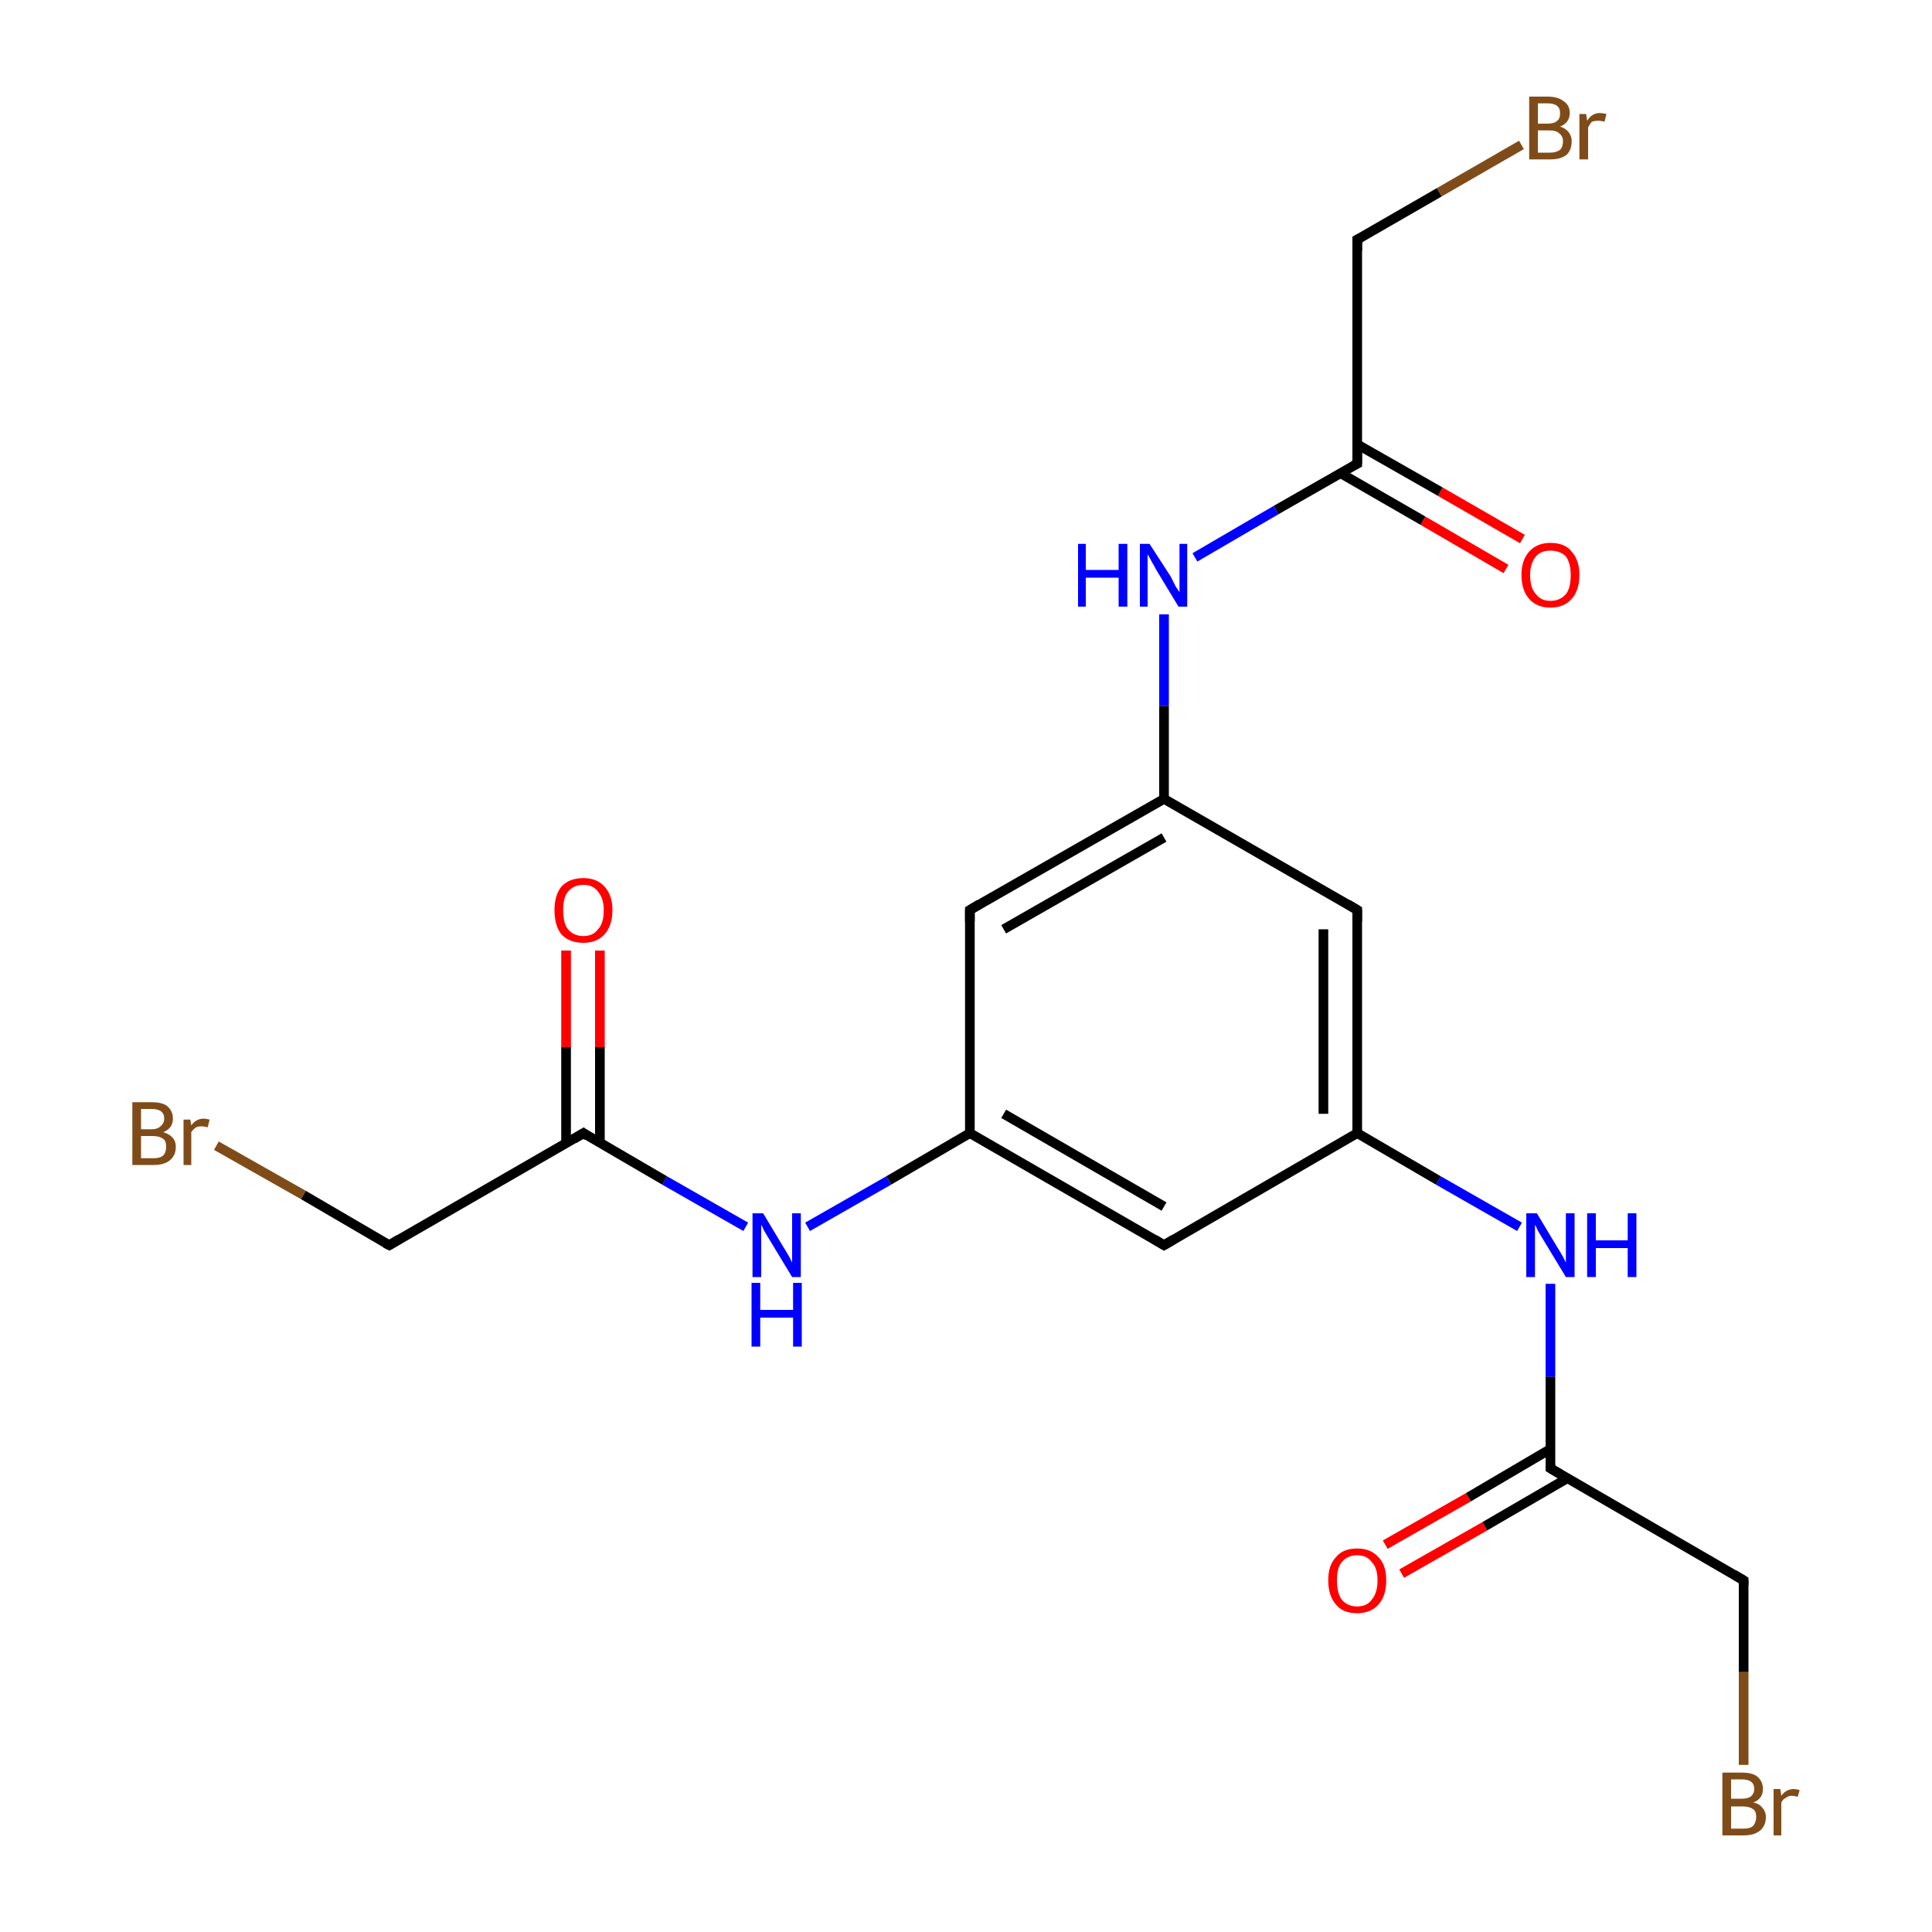 <?xml version='1.0' encoding='iso-8859-1'?>
<svg version='1.1' baseProfile='full'
              xmlns='http://www.w3.org/2000/svg'
                      xmlns:rdkit='http://www.rdkit.org/xml'
                      xmlns:xlink='http://www.w3.org/1999/xlink'
                  xml:space='preserve'
width='200px' height='200px' viewBox='0 0 200 200'>
<!-- END OF HEADER -->
<rect style='opacity:1.0;fill:#FFFFFF;stroke:none' width='200.0' height='200.0' x='0.0' y='0.0'> </rect>
<path class='bond-0 atom-17 atom-15' d='M 180.5,163.6 L 160.5,152.0' style='fill:none;fill-rule:evenodd;stroke:#000000;stroke-width:1.0px;stroke-linecap:butt;stroke-linejoin:miter;stroke-opacity:1' />
<path class='bond-1 atom-12 atom-8' d='M 155.9,58.9 L 147.3,53.9' style='fill:none;fill-rule:evenodd;stroke:#FF0000;stroke-width:1.0px;stroke-linecap:butt;stroke-linejoin:miter;stroke-opacity:1' />
<path class='bond-1 atom-12 atom-8' d='M 147.3,53.9 L 138.8,49.0' style='fill:none;fill-rule:evenodd;stroke:#000000;stroke-width:1.0px;stroke-linecap:butt;stroke-linejoin:miter;stroke-opacity:1' />
<path class='bond-1 atom-12 atom-8' d='M 157.6,55.8 L 149.1,50.9' style='fill:none;fill-rule:evenodd;stroke:#FF0000;stroke-width:1.0px;stroke-linecap:butt;stroke-linejoin:miter;stroke-opacity:1' />
<path class='bond-1 atom-12 atom-8' d='M 149.1,50.9 L 140.5,46.0' style='fill:none;fill-rule:evenodd;stroke:#000000;stroke-width:1.0px;stroke-linecap:butt;stroke-linejoin:miter;stroke-opacity:1' />
<path class='bond-2 atom-15 atom-14' d='M 160.5,152.0 L 160.5,142.5' style='fill:none;fill-rule:evenodd;stroke:#000000;stroke-width:1.0px;stroke-linecap:butt;stroke-linejoin:miter;stroke-opacity:1' />
<path class='bond-2 atom-15 atom-14' d='M 160.5,142.5 L 160.5,132.9' style='fill:none;fill-rule:evenodd;stroke:#0000FF;stroke-width:1.0px;stroke-linecap:butt;stroke-linejoin:miter;stroke-opacity:1' />
<path class='bond-3 atom-15 atom-16' d='M 160.5,150.0 L 152.0,155.0' style='fill:none;fill-rule:evenodd;stroke:#000000;stroke-width:1.0px;stroke-linecap:butt;stroke-linejoin:miter;stroke-opacity:1' />
<path class='bond-3 atom-15 atom-16' d='M 152.0,155.0 L 143.4,159.9' style='fill:none;fill-rule:evenodd;stroke:#FF0000;stroke-width:1.0px;stroke-linecap:butt;stroke-linejoin:miter;stroke-opacity:1' />
<path class='bond-3 atom-15 atom-16' d='M 162.3,153.0 L 153.7,158.0' style='fill:none;fill-rule:evenodd;stroke:#000000;stroke-width:1.0px;stroke-linecap:butt;stroke-linejoin:miter;stroke-opacity:1' />
<path class='bond-3 atom-15 atom-16' d='M 153.7,158.0 L 145.1,162.9' style='fill:none;fill-rule:evenodd;stroke:#FF0000;stroke-width:1.0px;stroke-linecap:butt;stroke-linejoin:miter;stroke-opacity:1' />
<path class='bond-4 atom-14 atom-2' d='M 157.3,127.0 L 148.9,122.2' style='fill:none;fill-rule:evenodd;stroke:#0000FF;stroke-width:1.0px;stroke-linecap:butt;stroke-linejoin:miter;stroke-opacity:1' />
<path class='bond-4 atom-14 atom-2' d='M 148.9,122.2 L 140.5,117.3' style='fill:none;fill-rule:evenodd;stroke:#000000;stroke-width:1.0px;stroke-linecap:butt;stroke-linejoin:miter;stroke-opacity:1' />
<path class='bond-5 atom-8 atom-13' d='M 140.5,48.0 L 140.5,24.8' style='fill:none;fill-rule:evenodd;stroke:#000000;stroke-width:1.0px;stroke-linecap:butt;stroke-linejoin:miter;stroke-opacity:1' />
<path class='bond-6 atom-8 atom-7' d='M 140.5,48.0 L 132.1,52.8' style='fill:none;fill-rule:evenodd;stroke:#000000;stroke-width:1.0px;stroke-linecap:butt;stroke-linejoin:miter;stroke-opacity:1' />
<path class='bond-6 atom-8 atom-7' d='M 132.1,52.8 L 123.7,57.7' style='fill:none;fill-rule:evenodd;stroke:#0000FF;stroke-width:1.0px;stroke-linecap:butt;stroke-linejoin:miter;stroke-opacity:1' />
<path class='bond-7 atom-3 atom-2' d='M 140.5,94.2 L 140.5,117.3' style='fill:none;fill-rule:evenodd;stroke:#000000;stroke-width:1.0px;stroke-linecap:butt;stroke-linejoin:miter;stroke-opacity:1' />
<path class='bond-7 atom-3 atom-2' d='M 137.0,96.2 L 137.0,115.3' style='fill:none;fill-rule:evenodd;stroke:#000000;stroke-width:1.0px;stroke-linecap:butt;stroke-linejoin:miter;stroke-opacity:1' />
<path class='bond-8 atom-3 atom-4' d='M 140.5,94.2 L 120.5,82.7' style='fill:none;fill-rule:evenodd;stroke:#000000;stroke-width:1.0px;stroke-linecap:butt;stroke-linejoin:miter;stroke-opacity:1' />
<path class='bond-9 atom-2 atom-1' d='M 140.5,117.3 L 120.5,128.9' style='fill:none;fill-rule:evenodd;stroke:#000000;stroke-width:1.0px;stroke-linecap:butt;stroke-linejoin:miter;stroke-opacity:1' />
<path class='bond-10 atom-7 atom-4' d='M 120.5,63.6 L 120.5,73.1' style='fill:none;fill-rule:evenodd;stroke:#0000FF;stroke-width:1.0px;stroke-linecap:butt;stroke-linejoin:miter;stroke-opacity:1' />
<path class='bond-10 atom-7 atom-4' d='M 120.5,73.1 L 120.5,82.7' style='fill:none;fill-rule:evenodd;stroke:#000000;stroke-width:1.0px;stroke-linecap:butt;stroke-linejoin:miter;stroke-opacity:1' />
<path class='bond-11 atom-4 atom-5' d='M 120.5,82.7 L 100.4,94.2' style='fill:none;fill-rule:evenodd;stroke:#000000;stroke-width:1.0px;stroke-linecap:butt;stroke-linejoin:miter;stroke-opacity:1' />
<path class='bond-11 atom-4 atom-5' d='M 120.5,86.7 L 103.9,96.2' style='fill:none;fill-rule:evenodd;stroke:#000000;stroke-width:1.0px;stroke-linecap:butt;stroke-linejoin:miter;stroke-opacity:1' />
<path class='bond-12 atom-1 atom-0' d='M 120.5,128.9 L 100.4,117.3' style='fill:none;fill-rule:evenodd;stroke:#000000;stroke-width:1.0px;stroke-linecap:butt;stroke-linejoin:miter;stroke-opacity:1' />
<path class='bond-12 atom-1 atom-0' d='M 120.5,124.9 L 103.9,115.3' style='fill:none;fill-rule:evenodd;stroke:#000000;stroke-width:1.0px;stroke-linecap:butt;stroke-linejoin:miter;stroke-opacity:1' />
<path class='bond-13 atom-5 atom-0' d='M 100.4,94.2 L 100.4,117.3' style='fill:none;fill-rule:evenodd;stroke:#000000;stroke-width:1.0px;stroke-linecap:butt;stroke-linejoin:miter;stroke-opacity:1' />
<path class='bond-14 atom-0 atom-6' d='M 100.4,117.3 L 92.0,122.2' style='fill:none;fill-rule:evenodd;stroke:#000000;stroke-width:1.0px;stroke-linecap:butt;stroke-linejoin:miter;stroke-opacity:1' />
<path class='bond-14 atom-0 atom-6' d='M 92.0,122.2 L 83.6,127.0' style='fill:none;fill-rule:evenodd;stroke:#0000FF;stroke-width:1.0px;stroke-linecap:butt;stroke-linejoin:miter;stroke-opacity:1' />
<path class='bond-15 atom-11 atom-9' d='M 62.1,98.4 L 62.1,108.4' style='fill:none;fill-rule:evenodd;stroke:#FF0000;stroke-width:1.0px;stroke-linecap:butt;stroke-linejoin:miter;stroke-opacity:1' />
<path class='bond-15 atom-11 atom-9' d='M 62.1,108.4 L 62.1,118.3' style='fill:none;fill-rule:evenodd;stroke:#000000;stroke-width:1.0px;stroke-linecap:butt;stroke-linejoin:miter;stroke-opacity:1' />
<path class='bond-15 atom-11 atom-9' d='M 58.6,98.4 L 58.6,108.4' style='fill:none;fill-rule:evenodd;stroke:#FF0000;stroke-width:1.0px;stroke-linecap:butt;stroke-linejoin:miter;stroke-opacity:1' />
<path class='bond-15 atom-11 atom-9' d='M 58.6,108.4 L 58.6,118.3' style='fill:none;fill-rule:evenodd;stroke:#000000;stroke-width:1.0px;stroke-linecap:butt;stroke-linejoin:miter;stroke-opacity:1' />
<path class='bond-16 atom-6 atom-9' d='M 77.2,127.0 L 68.8,122.2' style='fill:none;fill-rule:evenodd;stroke:#0000FF;stroke-width:1.0px;stroke-linecap:butt;stroke-linejoin:miter;stroke-opacity:1' />
<path class='bond-16 atom-6 atom-9' d='M 68.8,122.2 L 60.4,117.3' style='fill:none;fill-rule:evenodd;stroke:#000000;stroke-width:1.0px;stroke-linecap:butt;stroke-linejoin:miter;stroke-opacity:1' />
<path class='bond-17 atom-9 atom-10' d='M 60.4,117.3 L 40.3,128.9' style='fill:none;fill-rule:evenodd;stroke:#000000;stroke-width:1.0px;stroke-linecap:butt;stroke-linejoin:miter;stroke-opacity:1' />
<path class='bond-18 atom-10 atom-18' d='M 40.3,128.9 L 31.4,123.7' style='fill:none;fill-rule:evenodd;stroke:#000000;stroke-width:1.0px;stroke-linecap:butt;stroke-linejoin:miter;stroke-opacity:1' />
<path class='bond-18 atom-10 atom-18' d='M 31.4,123.7 L 22.4,118.6' style='fill:none;fill-rule:evenodd;stroke:#7F4C19;stroke-width:1.0px;stroke-linecap:butt;stroke-linejoin:miter;stroke-opacity:1' />
<path class='bond-19 atom-13 atom-19' d='M 140.5,24.8 L 149.0,19.9' style='fill:none;fill-rule:evenodd;stroke:#000000;stroke-width:1.0px;stroke-linecap:butt;stroke-linejoin:miter;stroke-opacity:1' />
<path class='bond-19 atom-13 atom-19' d='M 149.0,19.9 L 157.5,15.0' style='fill:none;fill-rule:evenodd;stroke:#7F4C19;stroke-width:1.0px;stroke-linecap:butt;stroke-linejoin:miter;stroke-opacity:1' />
<path class='bond-20 atom-17 atom-20' d='M 180.5,163.6 L 180.5,173.1' style='fill:none;fill-rule:evenodd;stroke:#000000;stroke-width:1.0px;stroke-linecap:butt;stroke-linejoin:miter;stroke-opacity:1' />
<path class='bond-20 atom-17 atom-20' d='M 180.5,173.1 L 180.5,182.7' style='fill:none;fill-rule:evenodd;stroke:#7F4C19;stroke-width:1.0px;stroke-linecap:butt;stroke-linejoin:miter;stroke-opacity:1' />
<path d='M 121.5,128.3 L 120.5,128.9 L 119.5,128.3' style='fill:none;stroke:#000000;stroke-width:1.0px;stroke-linecap:butt;stroke-linejoin:miter;stroke-miterlimit:10;stroke-opacity:1;' />
<path d='M 140.5,95.4 L 140.5,94.2 L 139.5,93.6' style='fill:none;stroke:#000000;stroke-width:1.0px;stroke-linecap:butt;stroke-linejoin:miter;stroke-miterlimit:10;stroke-opacity:1;' />
<path d='M 101.4,93.6 L 100.4,94.2 L 100.4,95.4' style='fill:none;stroke:#000000;stroke-width:1.0px;stroke-linecap:butt;stroke-linejoin:miter;stroke-miterlimit:10;stroke-opacity:1;' />
<path d='M 140.5,46.8 L 140.5,48.0 L 140.1,48.2' style='fill:none;stroke:#000000;stroke-width:1.0px;stroke-linecap:butt;stroke-linejoin:miter;stroke-miterlimit:10;stroke-opacity:1;' />
<path d='M 60.8,117.6 L 60.4,117.3 L 59.4,117.9' style='fill:none;stroke:#000000;stroke-width:1.0px;stroke-linecap:butt;stroke-linejoin:miter;stroke-miterlimit:10;stroke-opacity:1;' />
<path d='M 41.3,128.3 L 40.3,128.9 L 39.9,128.7' style='fill:none;stroke:#000000;stroke-width:1.0px;stroke-linecap:butt;stroke-linejoin:miter;stroke-miterlimit:10;stroke-opacity:1;' />
<path d='M 140.5,26.0 L 140.5,24.8 L 140.9,24.6' style='fill:none;stroke:#000000;stroke-width:1.0px;stroke-linecap:butt;stroke-linejoin:miter;stroke-miterlimit:10;stroke-opacity:1;' />
<path d='M 161.5,152.6 L 160.5,152.0 L 160.5,151.6' style='fill:none;stroke:#000000;stroke-width:1.0px;stroke-linecap:butt;stroke-linejoin:miter;stroke-miterlimit:10;stroke-opacity:1;' />
<path d='M 179.5,163.0 L 180.5,163.6 L 180.5,164.1' style='fill:none;stroke:#000000;stroke-width:1.0px;stroke-linecap:butt;stroke-linejoin:miter;stroke-miterlimit:10;stroke-opacity:1;' />
<path class='atom-6' d='M 79.0 125.6
L 81.1 129.1
Q 81.3 129.4, 81.7 130.1
Q 82.0 130.7, 82.0 130.7
L 82.0 125.6
L 82.9 125.6
L 82.9 132.2
L 82.0 132.2
L 79.7 128.4
Q 79.4 127.9, 79.1 127.4
Q 78.9 126.9, 78.8 126.8
L 78.8 132.2
L 77.9 132.2
L 77.9 125.6
L 79.0 125.6
' fill='#0000FF'/>
<path class='atom-6' d='M 77.8 132.8
L 78.7 132.8
L 78.7 135.6
L 82.1 135.6
L 82.1 132.8
L 83.0 132.8
L 83.0 139.4
L 82.1 139.4
L 82.1 136.4
L 78.7 136.4
L 78.7 139.4
L 77.8 139.4
L 77.8 132.8
' fill='#0000FF'/>
<path class='atom-7' d='M 111.6 56.3
L 112.4 56.3
L 112.4 59.0
L 115.8 59.0
L 115.8 56.3
L 116.7 56.3
L 116.7 62.8
L 115.8 62.8
L 115.8 59.8
L 112.4 59.8
L 112.4 62.8
L 111.6 62.8
L 111.6 56.3
' fill='#0000FF'/>
<path class='atom-7' d='M 119.0 56.3
L 121.2 59.7
Q 121.4 60.1, 121.7 60.7
Q 122.1 61.3, 122.1 61.3
L 122.1 56.3
L 122.9 56.3
L 122.9 62.8
L 122.0 62.8
L 119.7 59.0
Q 119.5 58.6, 119.2 58.1
Q 118.9 57.5, 118.8 57.4
L 118.8 62.8
L 118.0 62.8
L 118.0 56.3
L 119.0 56.3
' fill='#0000FF'/>
<path class='atom-11' d='M 57.4 94.2
Q 57.4 92.7, 58.1 91.8
Q 58.9 90.9, 60.4 90.9
Q 61.8 90.9, 62.6 91.8
Q 63.4 92.7, 63.4 94.2
Q 63.4 95.8, 62.6 96.7
Q 61.8 97.6, 60.4 97.6
Q 58.9 97.6, 58.1 96.7
Q 57.4 95.8, 57.4 94.2
M 60.4 96.9
Q 61.4 96.9, 61.9 96.2
Q 62.5 95.6, 62.5 94.2
Q 62.5 93.0, 61.9 92.3
Q 61.4 91.6, 60.4 91.6
Q 59.4 91.6, 58.8 92.3
Q 58.3 92.9, 58.3 94.2
Q 58.3 95.6, 58.8 96.2
Q 59.4 96.9, 60.4 96.9
' fill='#FF0000'/>
<path class='atom-12' d='M 157.5 59.5
Q 157.5 58.0, 158.3 57.1
Q 159.1 56.2, 160.5 56.2
Q 162.0 56.2, 162.7 57.1
Q 163.5 58.0, 163.5 59.5
Q 163.5 61.1, 162.7 62.0
Q 161.9 62.9, 160.5 62.9
Q 159.1 62.9, 158.3 62.0
Q 157.5 61.1, 157.5 59.5
M 160.5 62.2
Q 161.5 62.2, 162.1 61.5
Q 162.6 60.9, 162.6 59.5
Q 162.6 58.3, 162.1 57.6
Q 161.5 57.0, 160.5 57.0
Q 159.5 57.0, 159.0 57.6
Q 158.4 58.3, 158.4 59.5
Q 158.4 60.9, 159.0 61.5
Q 159.5 62.2, 160.5 62.2
' fill='#FF0000'/>
<path class='atom-14' d='M 159.1 125.6
L 161.2 129.1
Q 161.4 129.4, 161.8 130.1
Q 162.1 130.7, 162.1 130.7
L 162.1 125.6
L 163.0 125.6
L 163.0 132.2
L 162.1 132.2
L 159.8 128.4
Q 159.5 127.9, 159.2 127.4
Q 159.0 126.9, 158.9 126.8
L 158.9 132.2
L 158.0 132.2
L 158.0 125.6
L 159.1 125.6
' fill='#0000FF'/>
<path class='atom-14' d='M 164.3 125.6
L 165.2 125.6
L 165.2 128.4
L 168.5 128.4
L 168.5 125.6
L 169.4 125.6
L 169.4 132.2
L 168.5 132.2
L 168.5 129.2
L 165.2 129.2
L 165.2 132.2
L 164.3 132.2
L 164.3 125.6
' fill='#0000FF'/>
<path class='atom-16' d='M 137.5 163.6
Q 137.5 162.0, 138.3 161.2
Q 139.0 160.3, 140.5 160.3
Q 141.9 160.3, 142.7 161.2
Q 143.5 162.0, 143.5 163.6
Q 143.5 165.2, 142.7 166.1
Q 141.9 167.0, 140.5 167.0
Q 139.0 167.0, 138.3 166.1
Q 137.5 165.2, 137.5 163.6
M 140.5 166.3
Q 141.5 166.3, 142.0 165.6
Q 142.6 164.9, 142.6 163.6
Q 142.6 162.3, 142.0 161.7
Q 141.5 161.0, 140.5 161.0
Q 139.5 161.0, 138.9 161.7
Q 138.4 162.3, 138.4 163.6
Q 138.4 164.9, 138.9 165.6
Q 139.5 166.3, 140.5 166.3
' fill='#FF0000'/>
<path class='atom-18' d='M 16.9 117.2
Q 17.5 117.4, 17.8 117.7
Q 18.2 118.1, 18.2 118.7
Q 18.2 119.6, 17.6 120.1
Q 17.0 120.6, 15.9 120.6
L 13.7 120.6
L 13.7 114.1
L 15.7 114.1
Q 16.8 114.1, 17.3 114.5
Q 17.9 115.0, 17.9 115.8
Q 17.9 116.8, 16.9 117.2
M 14.6 114.8
L 14.6 116.9
L 15.7 116.9
Q 16.3 116.9, 16.6 116.6
Q 17.0 116.3, 17.0 115.8
Q 17.0 114.8, 15.7 114.8
L 14.6 114.8
M 15.9 119.9
Q 16.6 119.9, 16.9 119.6
Q 17.2 119.3, 17.2 118.7
Q 17.2 118.1, 16.9 117.9
Q 16.5 117.6, 15.8 117.6
L 14.6 117.6
L 14.6 119.9
L 15.9 119.9
' fill='#7F4C19'/>
<path class='atom-18' d='M 19.7 115.9
L 19.8 116.5
Q 20.3 115.8, 21.1 115.8
Q 21.3 115.8, 21.7 115.9
L 21.5 116.7
Q 21.1 116.6, 20.9 116.6
Q 20.5 116.6, 20.3 116.7
Q 20.0 116.9, 19.8 117.2
L 19.8 120.6
L 19.0 120.6
L 19.0 115.9
L 19.7 115.9
' fill='#7F4C19'/>
<path class='atom-19' d='M 161.5 13.1
Q 162.1 13.3, 162.4 13.7
Q 162.7 14.1, 162.7 14.6
Q 162.7 15.5, 162.2 16.0
Q 161.6 16.5, 160.5 16.5
L 158.3 16.5
L 158.3 10.0
L 160.2 10.0
Q 161.3 10.0, 161.9 10.5
Q 162.5 10.9, 162.5 11.7
Q 162.5 12.7, 161.5 13.1
M 159.2 10.7
L 159.2 12.8
L 160.2 12.8
Q 160.9 12.8, 161.2 12.5
Q 161.5 12.3, 161.5 11.7
Q 161.5 10.7, 160.2 10.7
L 159.2 10.7
M 160.5 15.8
Q 161.1 15.8, 161.5 15.5
Q 161.8 15.2, 161.8 14.6
Q 161.8 14.1, 161.4 13.8
Q 161.1 13.5, 160.4 13.5
L 159.2 13.5
L 159.2 15.8
L 160.5 15.8
' fill='#7F4C19'/>
<path class='atom-19' d='M 164.2 11.8
L 164.3 12.5
Q 164.8 11.7, 165.6 11.7
Q 165.9 11.7, 166.3 11.8
L 166.1 12.6
Q 165.7 12.5, 165.5 12.5
Q 165.1 12.5, 164.8 12.6
Q 164.6 12.8, 164.4 13.2
L 164.4 16.5
L 163.5 16.5
L 163.5 11.8
L 164.2 11.8
' fill='#7F4C19'/>
<path class='atom-20' d='M 181.5 186.6
Q 182.1 186.7, 182.4 187.1
Q 182.8 187.5, 182.8 188.1
Q 182.8 189.0, 182.2 189.5
Q 181.6 190.0, 180.5 190.0
L 178.3 190.0
L 178.3 183.5
L 180.3 183.5
Q 181.4 183.5, 181.9 183.9
Q 182.5 184.4, 182.5 185.2
Q 182.5 186.2, 181.5 186.6
M 179.2 184.2
L 179.2 186.2
L 180.3 186.2
Q 180.9 186.2, 181.2 186.0
Q 181.6 185.7, 181.6 185.2
Q 181.6 184.2, 180.3 184.2
L 179.2 184.2
M 180.5 189.3
Q 181.2 189.3, 181.5 189.0
Q 181.8 188.6, 181.8 188.1
Q 181.8 187.5, 181.5 187.3
Q 181.1 187.0, 180.4 187.0
L 179.2 187.0
L 179.2 189.3
L 180.5 189.3
' fill='#7F4C19'/>
<path class='atom-20' d='M 184.3 185.2
L 184.4 185.9
Q 184.9 185.2, 185.7 185.2
Q 185.9 185.2, 186.3 185.3
L 186.1 186.0
Q 185.7 185.9, 185.5 185.9
Q 185.1 185.9, 184.9 186.1
Q 184.6 186.2, 184.4 186.6
L 184.4 190.0
L 183.6 190.0
L 183.6 185.2
L 184.3 185.2
' fill='#7F4C19'/>
</svg>

